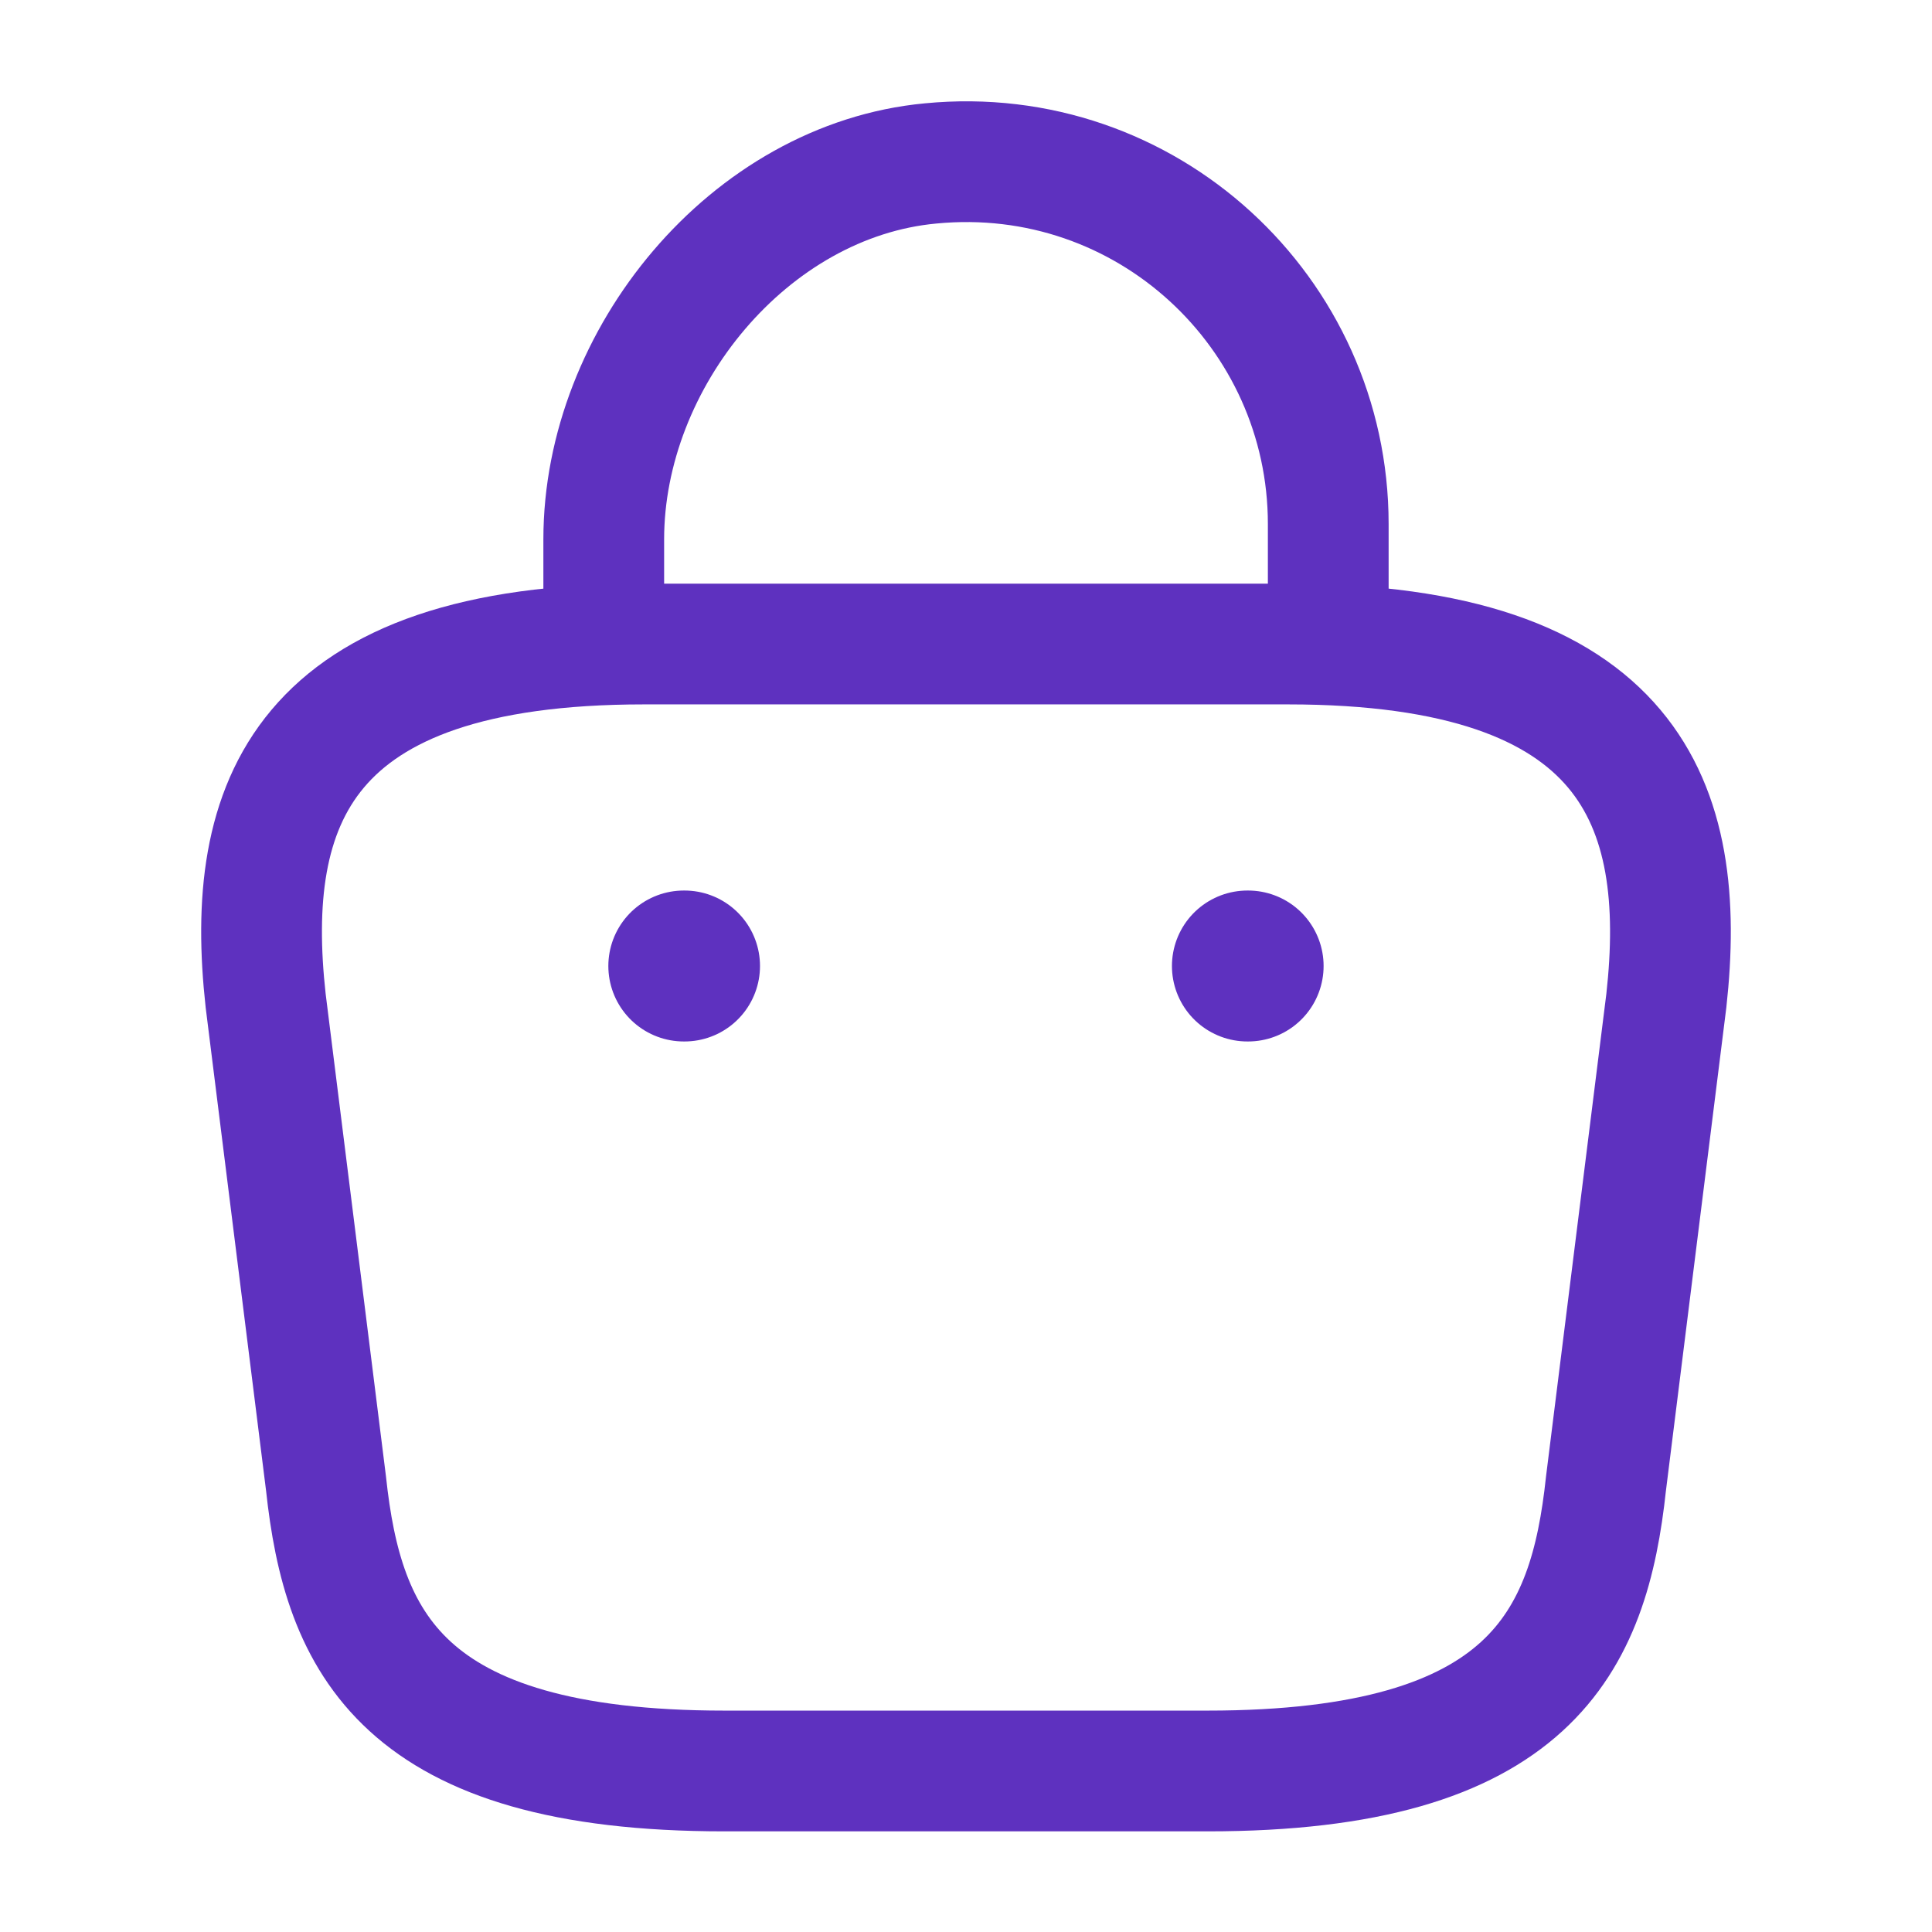 <svg width="32" height="32" viewBox="0 0 32 32" fill="none" xmlns="http://www.w3.org/2000/svg">
<path d="M10 10.227V8.933C10 5.933 12.413 2.987 15.413 2.707C18.987 2.36 22 5.173 22 8.68V10.52" stroke="#5E31BF" stroke-width="2" stroke-miterlimit="10" stroke-linecap="round" stroke-linejoin="round"/>
<path d="M12 29.333H20C25.36 29.333 26.32 27.187 26.6 24.573L27.6 16.573C27.96 13.32 27.026 10.667 21.333 10.667H10.666C4.973 10.667 4.04 13.32 4.4 16.573L5.4 24.573C5.68 27.187 6.64 29.333 12 29.333Z" stroke="#5E31BF" stroke-width="2" stroke-miterlimit="10" stroke-linecap="round" stroke-linejoin="round"/>
<path d="M20.661 16H20.673" stroke="#5E31BF" stroke-width="2.5" stroke-linecap="round" stroke-linejoin="round"/>
<path d="M11.326 16H11.338" stroke="#5E31BF" stroke-width="2.5" stroke-linecap="round" stroke-linejoin="round"/>
</svg>
